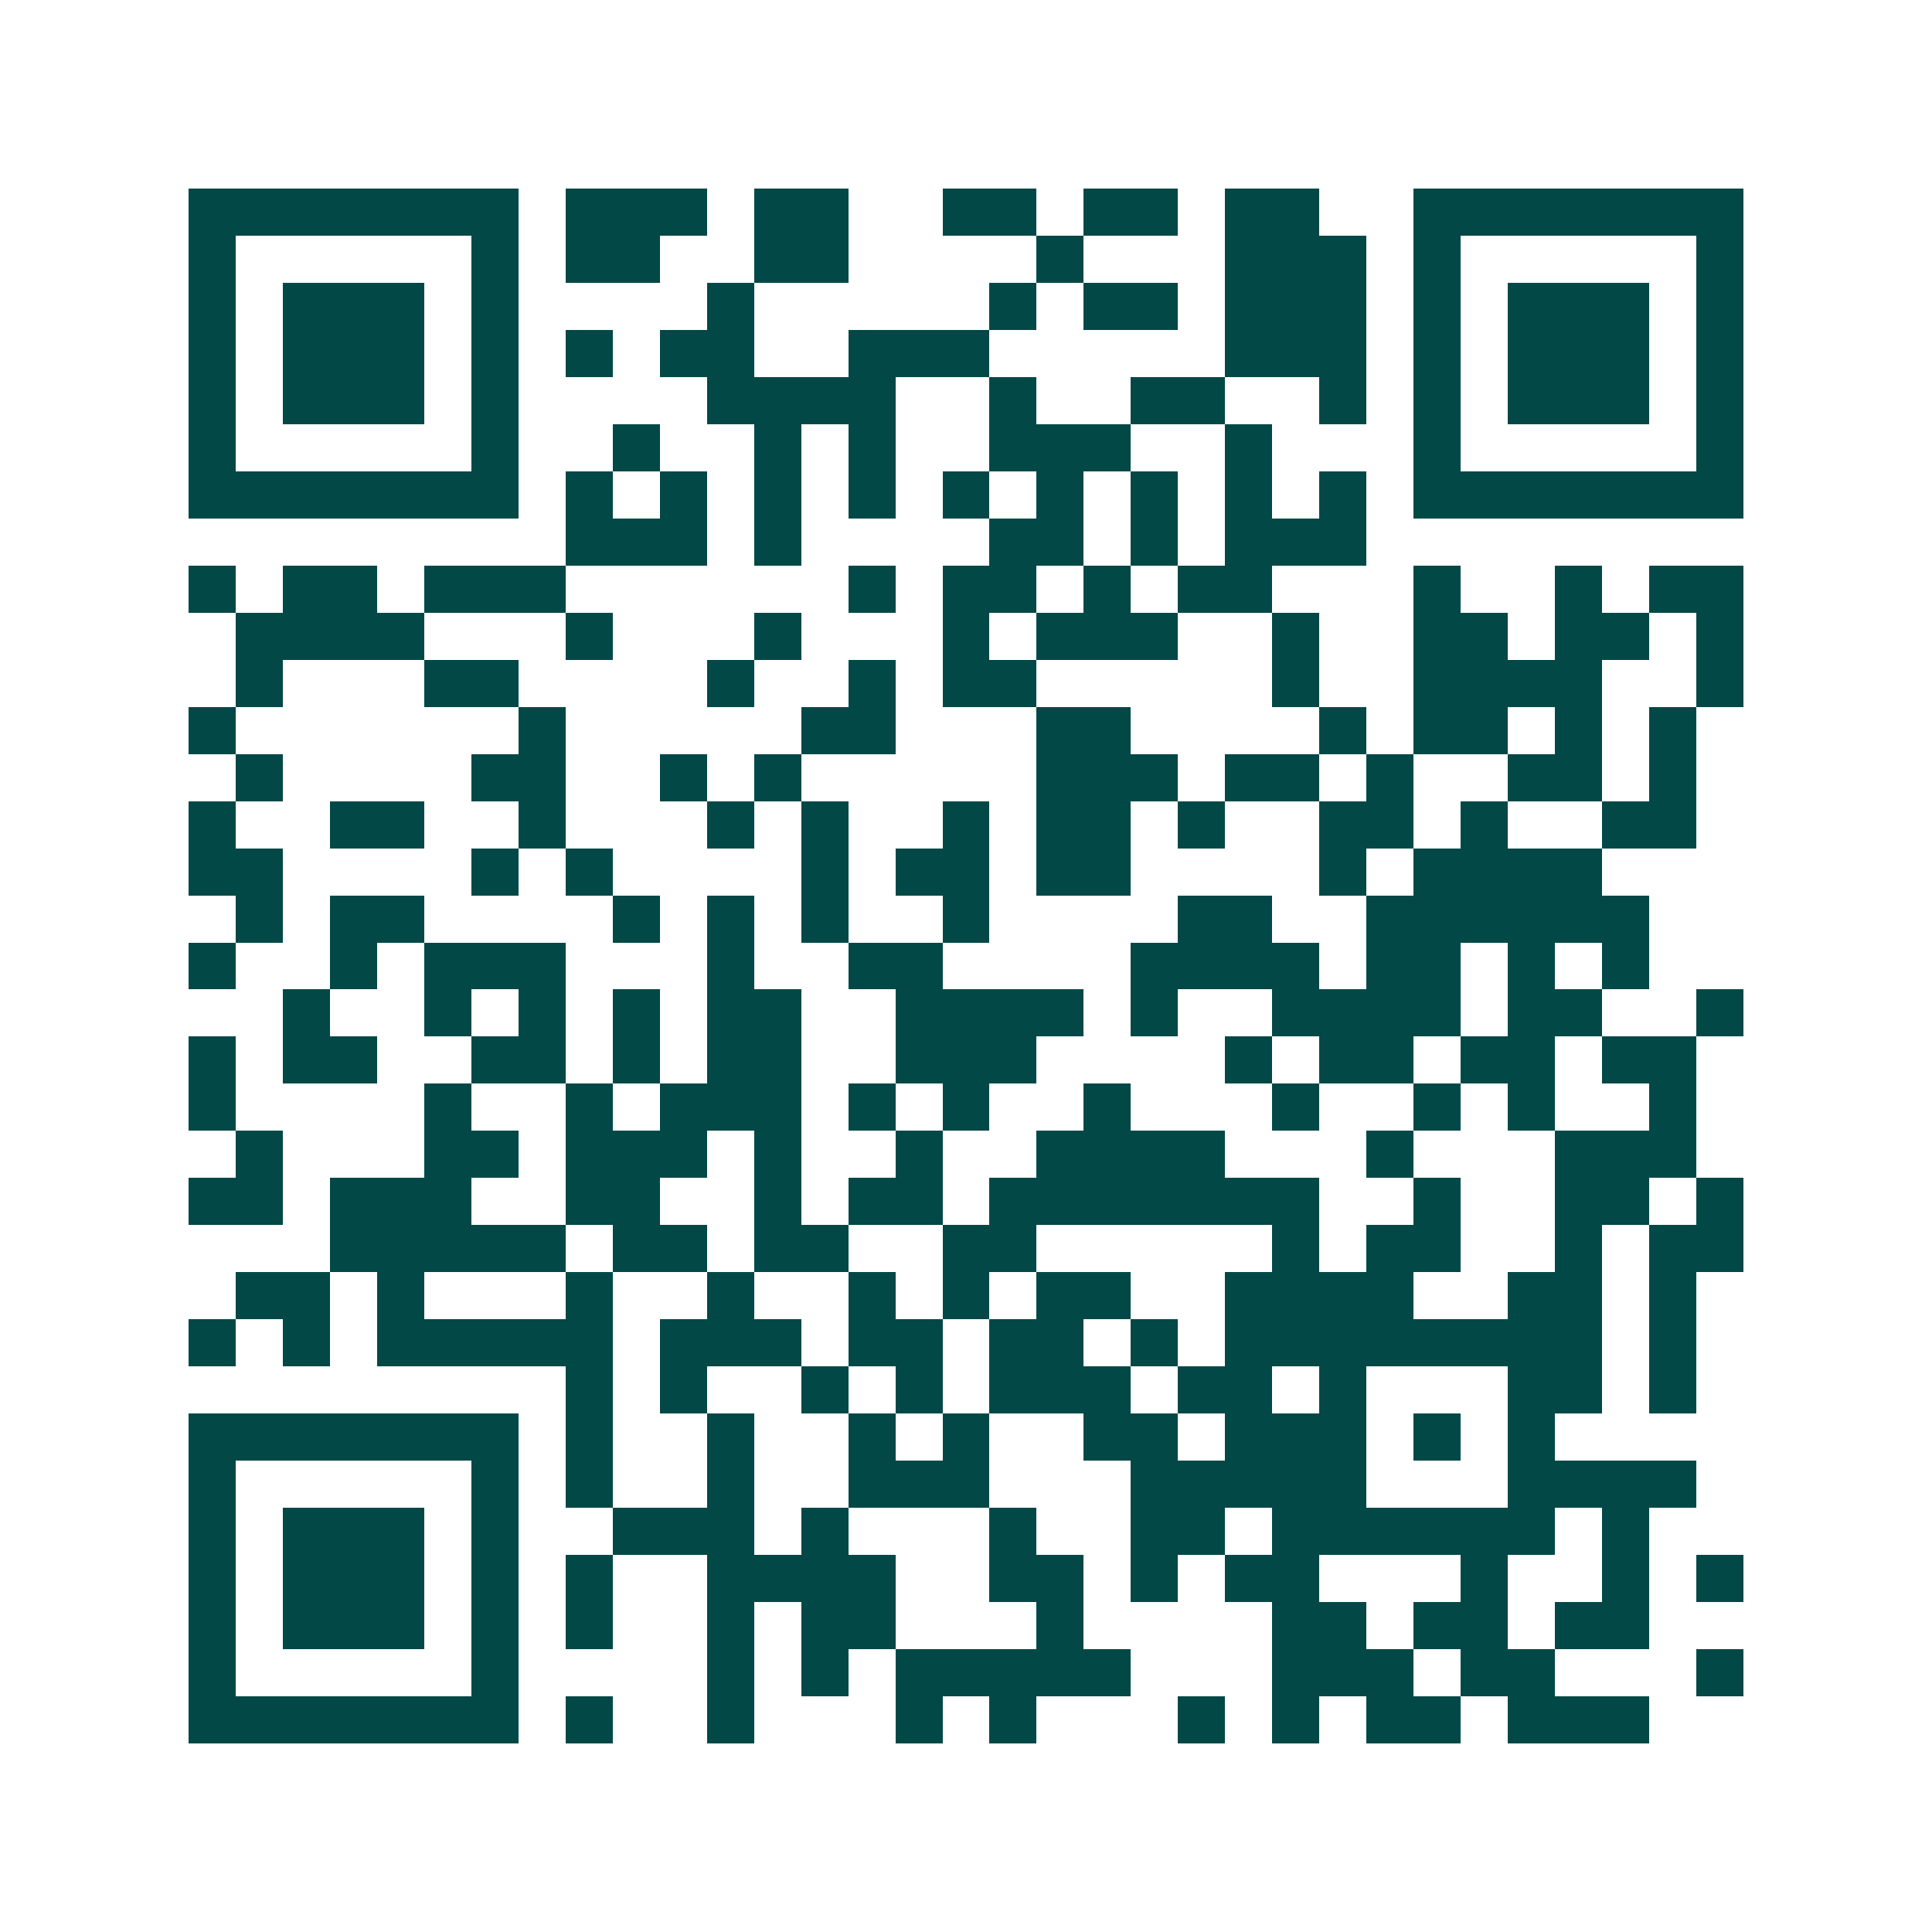 <svg xmlns="http://www.w3.org/2000/svg" width="200" height="200" viewBox="0 0 41 41" shape-rendering="crispEdges"><path fill="#ffffff" d="M0 0h41v41H0z"/><path stroke="#014847" d="M4 4.5h7m1 0h3m1 0h2m2 0h2m1 0h2m1 0h2m2 0h7M4 5.5h1m5 0h1m1 0h2m2 0h2m4 0h1m3 0h3m1 0h1m5 0h1M4 6.5h1m1 0h3m1 0h1m4 0h1m5 0h1m1 0h2m1 0h3m1 0h1m1 0h3m1 0h1M4 7.5h1m1 0h3m1 0h1m1 0h1m1 0h2m2 0h3m5 0h3m1 0h1m1 0h3m1 0h1M4 8.5h1m1 0h3m1 0h1m4 0h4m2 0h1m2 0h2m2 0h1m1 0h1m1 0h3m1 0h1M4 9.5h1m5 0h1m2 0h1m2 0h1m1 0h1m2 0h3m2 0h1m3 0h1m5 0h1M4 10.5h7m1 0h1m1 0h1m1 0h1m1 0h1m1 0h1m1 0h1m1 0h1m1 0h1m1 0h1m1 0h7M12 11.5h3m1 0h1m4 0h2m1 0h1m1 0h3M4 12.5h1m1 0h2m1 0h3m6 0h1m1 0h2m1 0h1m1 0h2m3 0h1m2 0h1m1 0h2M5 13.5h4m3 0h1m3 0h1m3 0h1m1 0h3m2 0h1m2 0h2m1 0h2m1 0h1M5 14.5h1m3 0h2m4 0h1m2 0h1m1 0h2m5 0h1m2 0h4m2 0h1M4 15.5h1m6 0h1m5 0h2m3 0h2m4 0h1m1 0h2m1 0h1m1 0h1M5 16.5h1m4 0h2m2 0h1m1 0h1m5 0h3m1 0h2m1 0h1m2 0h2m1 0h1M4 17.5h1m2 0h2m2 0h1m3 0h1m1 0h1m2 0h1m1 0h2m1 0h1m2 0h2m1 0h1m2 0h2M4 18.5h2m4 0h1m1 0h1m4 0h1m1 0h2m1 0h2m4 0h1m1 0h4M5 19.5h1m1 0h2m4 0h1m1 0h1m1 0h1m2 0h1m4 0h2m2 0h6M4 20.5h1m2 0h1m1 0h3m3 0h1m2 0h2m4 0h4m1 0h2m1 0h1m1 0h1M6 21.5h1m2 0h1m1 0h1m1 0h1m1 0h2m2 0h4m1 0h1m2 0h4m1 0h2m2 0h1M4 22.5h1m1 0h2m2 0h2m1 0h1m1 0h2m2 0h3m4 0h1m1 0h2m1 0h2m1 0h2M4 23.5h1m4 0h1m2 0h1m1 0h3m1 0h1m1 0h1m2 0h1m3 0h1m2 0h1m1 0h1m2 0h1M5 24.5h1m3 0h2m1 0h3m1 0h1m2 0h1m2 0h4m3 0h1m3 0h3M4 25.5h2m1 0h3m2 0h2m2 0h1m1 0h2m1 0h7m2 0h1m2 0h2m1 0h1M7 26.5h5m1 0h2m1 0h2m2 0h2m5 0h1m1 0h2m2 0h1m1 0h2M5 27.5h2m1 0h1m3 0h1m2 0h1m2 0h1m1 0h1m1 0h2m2 0h4m2 0h2m1 0h1M4 28.5h1m1 0h1m1 0h5m1 0h3m1 0h2m1 0h2m1 0h1m1 0h8m1 0h1M12 29.5h1m1 0h1m2 0h1m1 0h1m1 0h3m1 0h2m1 0h1m3 0h2m1 0h1M4 30.5h7m1 0h1m2 0h1m2 0h1m1 0h1m2 0h2m1 0h3m1 0h1m1 0h1M4 31.5h1m5 0h1m1 0h1m2 0h1m2 0h3m3 0h5m3 0h4M4 32.5h1m1 0h3m1 0h1m2 0h3m1 0h1m3 0h1m2 0h2m1 0h6m1 0h1M4 33.5h1m1 0h3m1 0h1m1 0h1m2 0h4m2 0h2m1 0h1m1 0h2m3 0h1m2 0h1m1 0h1M4 34.5h1m1 0h3m1 0h1m1 0h1m2 0h1m1 0h2m3 0h1m4 0h2m1 0h2m1 0h2M4 35.5h1m5 0h1m4 0h1m1 0h1m1 0h5m3 0h3m1 0h2m3 0h1M4 36.5h7m1 0h1m2 0h1m3 0h1m1 0h1m3 0h1m1 0h1m1 0h2m1 0h3"/></svg>

